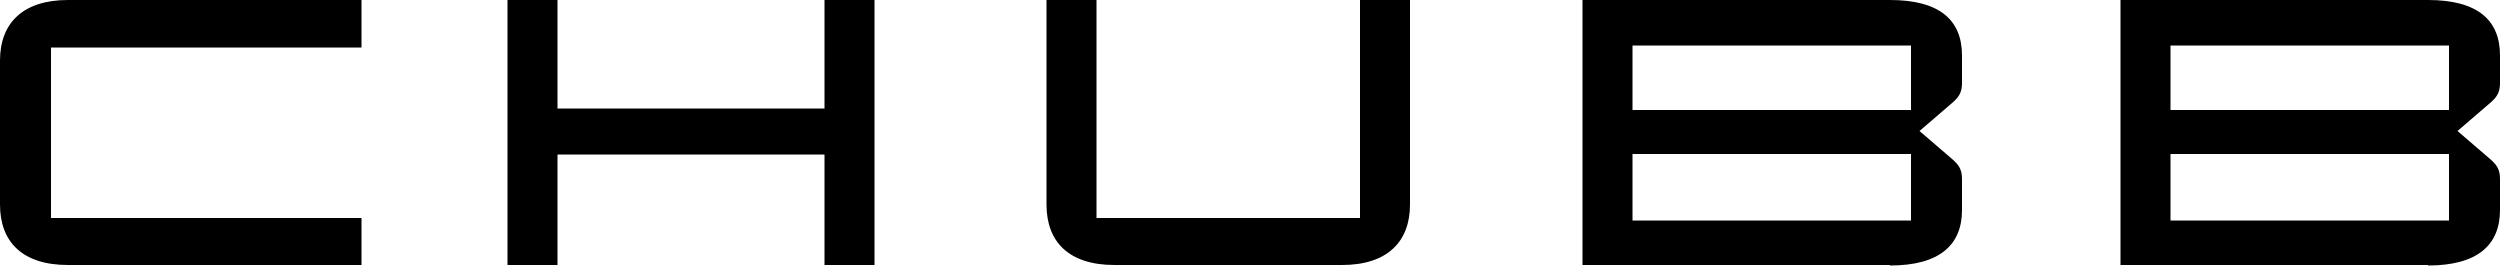 <?xml version="1.0" encoding="UTF-8"?>
<svg id="Capa_1" data-name="Capa 1" xmlns="http://www.w3.org/2000/svg" version="1.1" viewBox="0 0 250 26.55">
  <defs>
    <style>
      .cls-1 {
        fill: #000;
        stroke-width: 0px;
      }
    </style>
  </defs>
  <path class="cls-1" d="M36.15,4.75V0H6.8C2.3,0,0,2.3,0,6.05v14.4c0,3.75,2.25,6.05,6.8,6.05h29.35v-4.7H5.1V4.75h31.05ZM55.75,10.85V0h-5v26.5h5v-11.05h26.7v11.05h5V0h-5v10.85h-26.7ZM136,.05v21.75h-26.35V0h-5v20.45c0,3.75,2.25,6.05,6.8,6.05h22.75c4.5,0,6.8-2.3,6.8-6.05V0h-5v.05ZM189,26.55c4.95,0,7.2-2.05,7.2-5.55v-3.1c0-1-.35-1.45-1.05-2.05l-3.2-2.75,3.2-2.75c.7-.6,1.05-1.05,1.05-2.05v-2.75c0-3.55-2.25-5.55-7.2-5.55h-30.75v26.5h30.75v.05ZM163.25,4.55h27.85v6.45h-27.85v-6.45ZM191.1,22.05h-27.85v-6.65h27.85v6.65ZM242.8,26.55c4.95,0,7.2-2.05,7.2-5.55v-3.1c0-1-.35-1.45-1.05-2.05l-3.2-2.75,3.2-2.75c.7-.6,1.05-1.05,1.05-2.05v-2.75c0-3.55-2.25-5.55-7.2-5.55h-30.75v26.5h30.75v.05ZM217.05,4.55h27.85v6.45h-27.85v-6.45ZM244.9,22.05h-27.85v-6.65h27.85v6.65Z"/>
</svg>